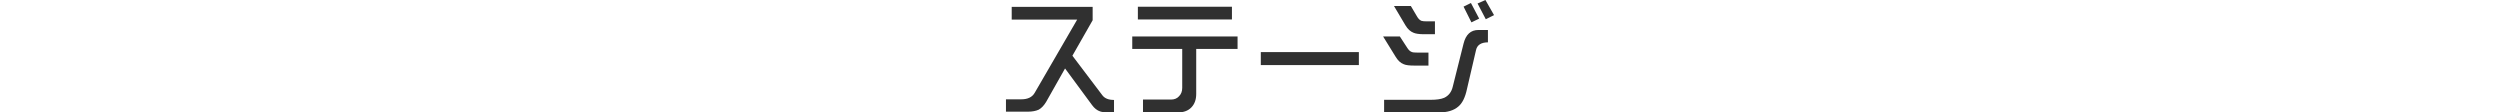 <?xml version="1.0" encoding="utf-8"?>
<!-- Generator: Adobe Illustrator 16.0.4, SVG Export Plug-In . SVG Version: 6.00 Build 0)  -->
<!DOCTYPE svg PUBLIC "-//W3C//DTD SVG 1.1//EN" "http://www.w3.org/Graphics/SVG/1.1/DTD/svg11.dtd">
<svg version="1.1" id="レイヤー_1" xmlns="http://www.w3.org/2000/svg" xmlns:xlink="http://www.w3.org/1999/xlink" x="0px"
	 y="0px" width="640.361px" height="28.798px" viewBox="0 0 640.361 28.798" enable-background="new 0 0 640.361 28.798"
	 xml:space="preserve">
<g>
	<path fill="#303030" d="M274.691,14.271l7.68,10.143c0.607,0.802,1.601,1.185,2.977,1.185v3.199h-1.312
		c-1.056,0-1.791-0.096-2.239-0.256c-0.769-0.256-1.472-0.8-2.079-1.632l-6.911-9.375l-4.832,8.543
		c-0.576,0.96-1.216,1.632-1.92,2.017c-0.704,0.319-1.633,0.512-2.783,0.512h-5.601v-3.168h3.937c1.632,0,2.783-0.543,3.424-1.664
		l10.879-18.75h-16.768V1.76h20.733v3.424L274.691,14.271z"/>
	<path fill="#303030" d="M305.155,27.519c-0.8,0.832-1.952,1.279-3.424,1.279h-8.959v-3.296h7.167c0.832,0,1.536-0.257,2.048-0.832
		c0.544-0.544,0.832-1.247,0.832-2.146v-9.982H290.02V9.343h26.974v3.199h-10.591v11.52
		C306.403,25.534,305.987,26.654,305.155,27.519z M291.459,4.992V1.728h24.096v3.264H291.459z"/>
	<path fill="#303030" d="M322.948,16.67v-3.327h25.117v3.327H322.948z"/>
	<path fill="#303030" d="M362.274,16.798c-1.215,0-2.144-0.096-2.719-0.352c-0.832-0.32-1.504-0.96-2.08-1.92l-3.199-5.184h4.287
		l1.855,2.848c0.354,0.576,0.736,0.96,1.184,1.12c0.289,0.128,0.77,0.16,1.408,0.16h2.881v3.328H362.274L362.274,16.798z
		 M378.082,12.799l-2.335,10.047c-0.447,2.11-1.186,3.584-2.176,4.416c-1.152,1.022-2.816,1.535-5.023,1.535h-14.016v-3.232h11.936
		c1.473,0,2.625-0.159,3.455-0.512c1.152-0.543,1.889-1.504,2.208-2.912l2.753-10.975c0.575-2.305,1.823-3.488,3.807-3.488h2.433
		v3.168C379.393,10.847,378.37,11.519,378.082,12.799z M364.77,8.767c-1.215,0-2.144-0.128-2.719-0.384
		c-0.801-0.32-1.473-0.928-2.049-1.888l-2.943-4.96h4.319l1.568,2.656c0.319,0.575,0.702,0.96,1.151,1.151
		c0.319,0.096,0.799,0.128,1.472,0.128h1.983v3.296L364.77,8.767L364.77,8.767z M376.897,5.727l-2.016-4.031l1.889-0.928
		l2.111,3.999L376.897,5.727z M380.578,4.927l-2.11-4.031L380.483,0l2.207,3.872L380.578,4.927z"/>
</g>
</svg>
